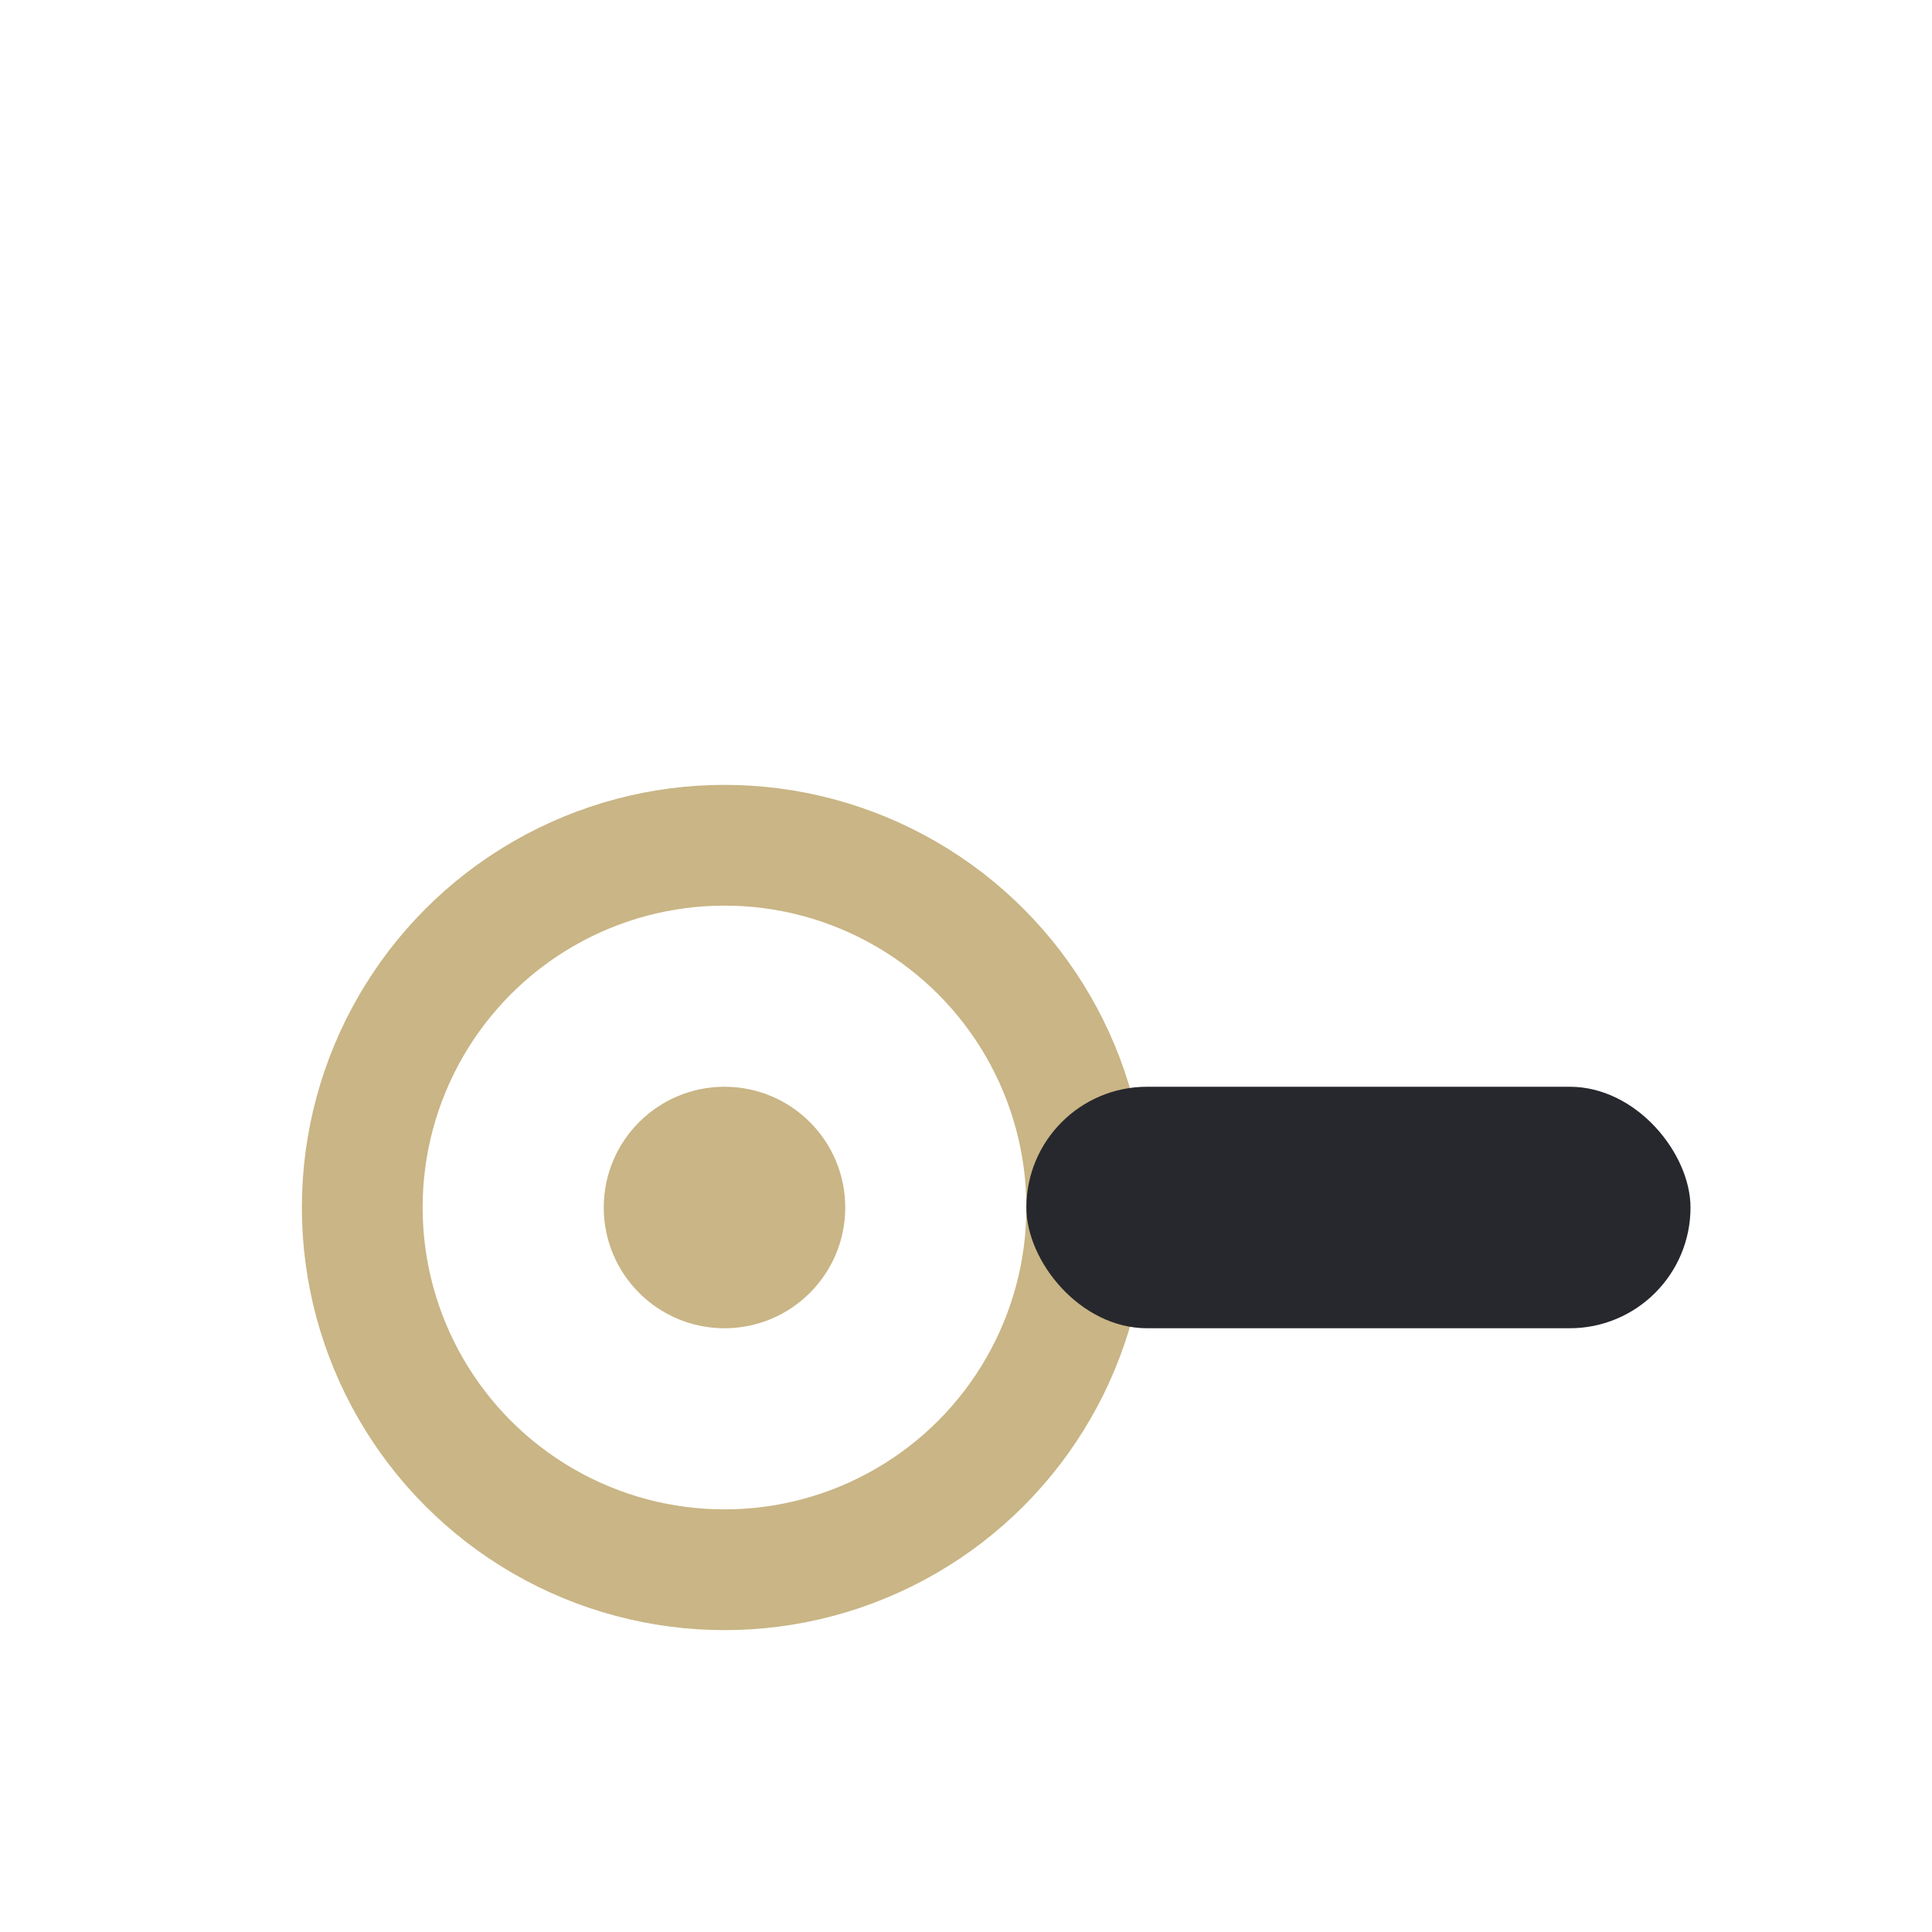 <?xml version="1.0" encoding="UTF-8"?>
<svg xmlns="http://www.w3.org/2000/svg" width="32" height="32" viewBox="0 0 32 32"><circle cx="12" cy="20" r="6" fill="none" stroke="#C9B585" stroke-width="2"/><rect x="17" y="18" width="11" height="4" rx="2" fill="#27282D"/><circle cx="12" cy="20" r="2" fill="#C9B585"/></svg>